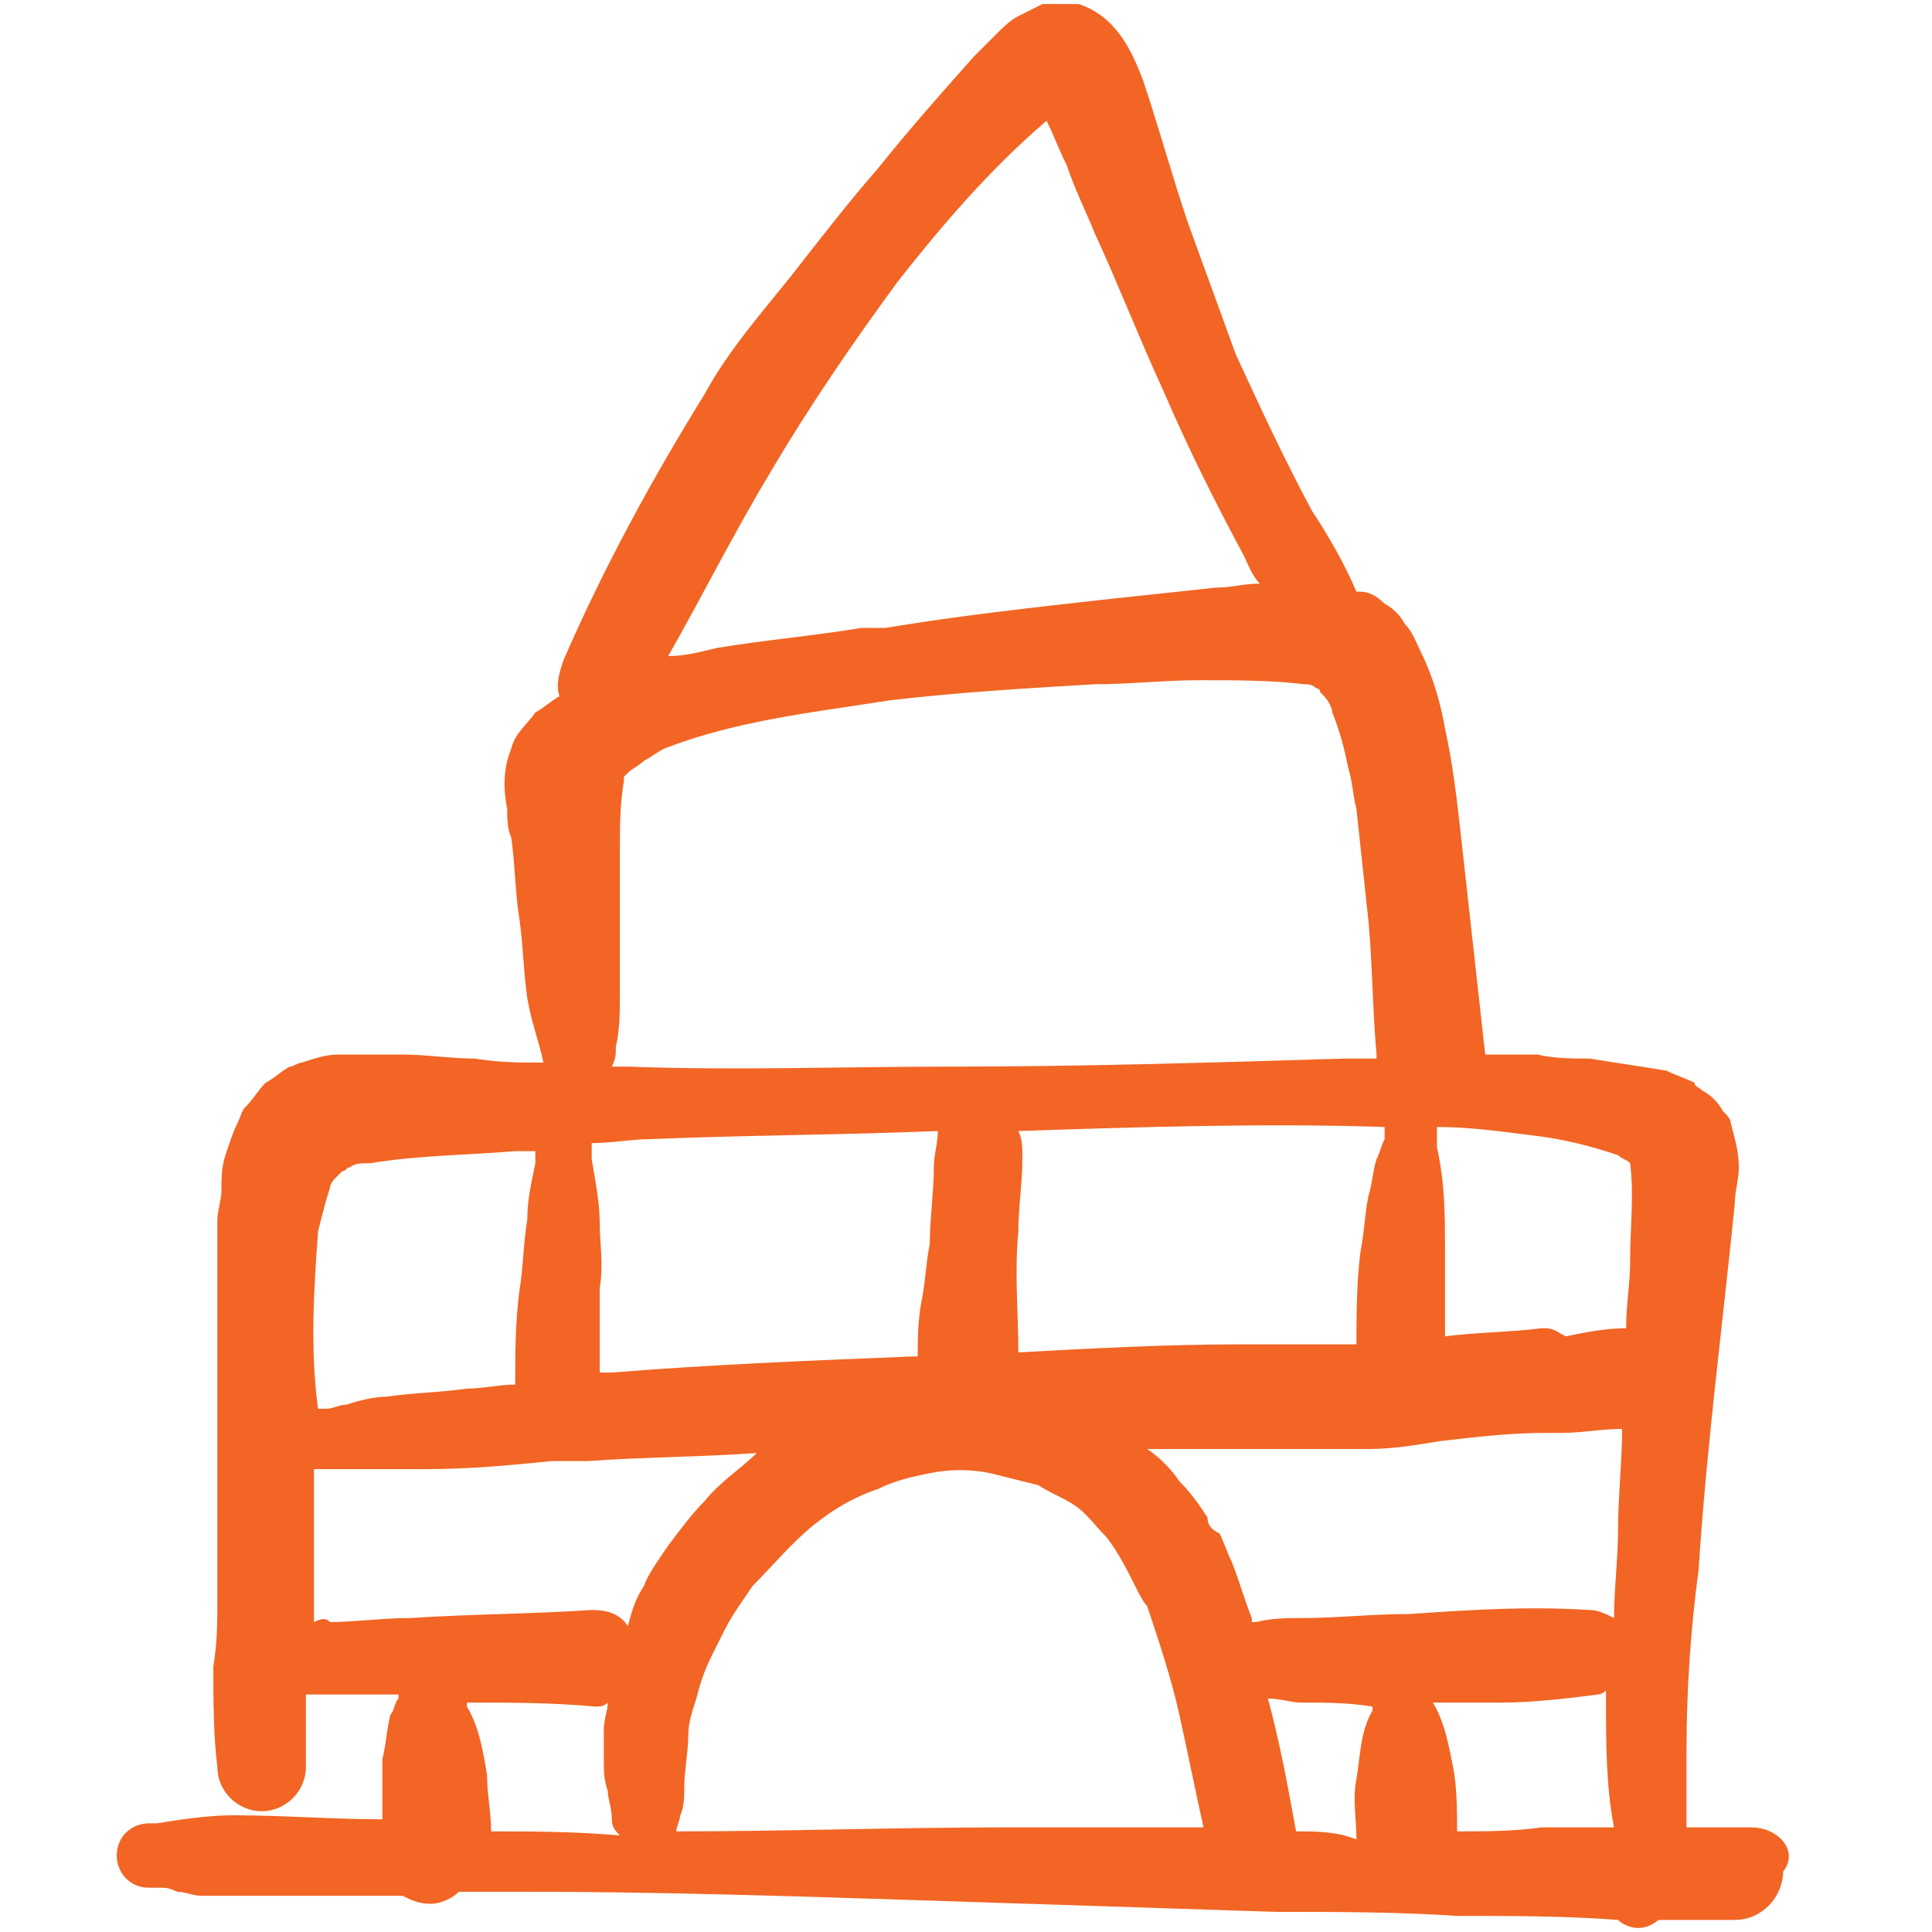 <svg width="75" height="75" viewBox="0 0 75 75" fill="none" xmlns="http://www.w3.org/2000/svg">
<g clip-path="url(#clip0_446_13278)">
<path d="M67.97 70.938C67.189 70.938 66.251 70.938 65.47 70.938C65.47 70.625 65.47 70.156 65.47 69.844C65.47 69.219 65.47 68.594 65.47 67.969C65.47 65.625 65.626 63.281 65.939 60.938C66.251 56.094 66.876 51.406 67.345 46.719C67.345 46.25 67.501 45.781 67.501 45.312C67.501 44.688 67.345 44.219 67.189 43.594C67.189 43.438 67.032 43.281 66.876 43.125C66.72 42.812 66.407 42.5 66.095 42.344C65.939 42.188 65.782 42.188 65.782 42.031C65.47 41.875 65.001 41.719 64.689 41.562C63.751 41.406 62.657 41.25 61.72 41.094C61.095 41.094 60.313 41.094 59.688 40.938C59.063 40.938 58.282 40.938 57.657 40.938C57.345 38.125 57.032 35.312 56.72 32.5C56.563 31.094 56.407 29.688 56.095 28.281C55.938 27.344 55.626 26.25 55.157 25.312C55.001 25 54.845 24.531 54.532 24.219C54.376 23.906 54.063 23.594 53.751 23.438C53.438 23.125 53.126 22.969 52.813 22.969H52.657C52.188 21.875 51.563 20.781 50.938 19.844C49.845 17.812 48.907 15.781 47.97 13.75C47.345 12.031 46.72 10.312 46.095 8.594C45.47 6.719 45.001 5 44.376 3.125C43.907 1.875 43.282 0.625 41.876 0.156C41.72 0.156 41.563 0.156 41.407 0.156C41.251 0.156 41.251 0.156 41.095 0.156C40.938 0.156 40.782 0.156 40.47 0.156C40.157 0.312 39.845 0.469 39.532 0.625C39.22 0.781 38.907 1.094 38.751 1.25C38.438 1.562 38.126 1.875 37.813 2.188C36.563 3.594 35.313 5 34.063 6.562C32.97 7.812 31.876 9.219 30.782 10.625C29.532 12.188 28.282 13.594 27.345 15.312C25.314 18.594 23.439 22.031 21.876 25.625C21.72 26.094 21.564 26.562 21.72 27.031C21.407 27.188 21.095 27.5 20.782 27.656C20.47 28.125 20.001 28.438 19.845 29.062C19.532 29.844 19.532 30.625 19.689 31.406C19.689 31.719 19.689 32.188 19.845 32.5C20.001 33.594 20.001 34.688 20.157 35.625C20.314 36.719 20.314 37.656 20.47 38.75C20.626 39.688 20.939 40.469 21.095 41.25C20.157 41.25 19.376 41.25 18.439 41.094C17.501 41.094 16.564 40.938 15.626 40.938C15.001 40.938 14.376 40.938 13.595 40.938C13.438 40.938 13.282 40.938 13.126 40.938C12.657 40.938 12.188 41.094 11.72 41.25C11.563 41.25 11.407 41.406 11.251 41.406C10.938 41.562 10.626 41.875 10.313 42.031C10.001 42.344 9.845 42.656 9.532 42.969C9.376 43.125 9.376 43.281 9.22 43.594C9.063 43.906 8.907 44.375 8.751 44.844C8.595 45.312 8.595 45.781 8.595 46.25C8.595 46.562 8.438 47.031 8.438 47.344C8.438 48.281 8.438 49.375 8.438 50.312C8.438 52.344 8.438 54.375 8.438 56.25C8.438 58.125 8.438 60.156 8.438 62.031C8.438 62.969 8.438 63.75 8.282 64.688C8.282 65.938 8.282 67.344 8.438 68.594C8.438 69.531 9.22 70.312 10.157 70.312C11.095 70.312 11.876 69.531 11.876 68.594C11.876 67.656 11.876 66.719 11.876 65.781C12.032 65.781 12.345 65.781 12.501 65.781C13.438 65.781 14.532 65.781 15.47 65.781V65.938C15.313 66.094 15.313 66.406 15.157 66.562C15.001 67.188 15.001 67.656 14.845 68.281C14.845 69.062 14.845 69.844 14.845 70.625C12.97 70.625 10.938 70.469 9.063 70.469C8.126 70.469 7.032 70.625 6.095 70.781C6.251 70.781 6.251 70.781 6.407 70.781C6.251 70.781 5.938 70.781 5.782 70.781C5.157 70.781 4.532 71.25 4.532 72.031C4.532 72.656 5.001 73.281 5.782 73.281C5.938 73.281 6.095 73.281 6.251 73.281C6.407 73.281 6.563 73.281 6.876 73.438C7.188 73.438 7.501 73.594 7.813 73.594C8.282 73.594 8.751 73.594 9.376 73.594C10.626 73.594 12.032 73.594 13.282 73.594C14.063 73.594 14.845 73.594 15.626 73.594C15.938 73.75 16.251 73.906 16.72 73.906C17.032 73.906 17.501 73.75 17.814 73.438C18.751 73.438 19.532 73.438 20.47 73.438C25.314 73.438 30.314 73.594 35.157 73.75C40.001 73.906 44.688 74.062 49.532 74.219C51.876 74.219 54.22 74.219 56.563 74.375C58.595 74.375 60.782 74.375 62.813 74.531C62.97 74.688 63.282 74.844 63.595 74.844C63.907 74.844 64.22 74.688 64.376 74.531C65.314 74.531 66.407 74.531 67.345 74.531C68.439 74.531 69.22 73.594 69.22 72.656C69.845 71.875 69.064 70.938 67.97 70.938ZM50.313 71.094C50.001 69.375 49.688 67.656 49.22 65.938C49.688 65.938 50.157 66.094 50.47 66.094C51.407 66.094 52.345 66.094 53.282 66.25C53.282 66.25 53.282 66.25 53.282 66.406C52.813 67.188 52.813 68.125 52.657 69.062C52.501 69.844 52.657 70.625 52.657 71.406C51.876 71.094 51.095 71.094 50.313 71.094ZM54.688 62.656C53.282 62.656 51.876 62.812 50.626 62.812C50.001 62.812 49.376 62.812 48.751 62.969H48.595V62.812C48.282 62.031 48.126 61.406 47.813 60.625C47.657 60.312 47.501 59.844 47.345 59.531C47.032 59.375 46.876 59.219 46.876 58.906C46.563 58.438 46.251 57.969 45.782 57.5C45.47 57.031 45.001 56.562 44.532 56.25C45.47 56.25 46.407 56.25 47.501 56.25C49.376 56.25 51.251 56.25 53.126 56.25C54.063 56.25 55.001 56.094 55.938 55.938C57.345 55.781 58.595 55.625 60.001 55.625C60.157 55.625 60.157 55.625 60.313 55.625C60.47 55.625 60.626 55.625 60.626 55.625C61.407 55.625 62.188 55.469 62.97 55.469C62.97 56.719 62.813 58.125 62.813 59.375C62.813 60.469 62.657 61.719 62.657 62.812C62.345 62.656 62.032 62.5 61.72 62.5C59.22 62.344 57.032 62.5 54.688 62.656ZM23.282 47.5C23.282 46.719 23.126 45.938 22.97 45C22.97 44.844 22.97 44.531 22.97 44.375C23.751 44.375 24.532 44.219 25.314 44.219C29.064 44.062 32.657 44.062 36.407 43.906C36.407 44.375 36.251 44.844 36.251 45.312C36.251 46.25 36.095 47.344 36.095 48.281C35.938 49.062 35.938 49.688 35.782 50.469C35.626 51.25 35.626 52.031 35.626 52.656H35.47C31.564 52.812 27.657 52.969 23.751 53.281C23.595 53.281 23.439 53.281 23.282 53.281C23.282 52.188 23.282 51.094 23.282 50C23.439 49.062 23.282 48.281 23.282 47.5ZM53.438 45C53.282 45.469 53.282 45.938 53.126 46.406C52.97 47.188 52.97 47.812 52.813 48.594C52.657 49.844 52.657 51.094 52.657 52.188C51.095 52.188 49.532 52.188 48.126 52.188C45.313 52.188 42.345 52.344 39.532 52.5C39.532 50.938 39.376 49.375 39.532 47.812C39.532 46.875 39.688 45.938 39.688 45C39.688 44.531 39.688 44.219 39.532 43.906C44.22 43.75 49.063 43.594 53.751 43.75C53.751 43.906 53.751 44.062 53.751 44.219C53.595 44.531 53.595 44.688 53.438 45ZM62.813 44.844C62.97 45 63.126 45 63.282 45.156C63.438 46.406 63.282 47.656 63.282 48.906C63.282 49.844 63.126 50.625 63.126 51.562C62.345 51.562 61.563 51.719 60.782 51.875C60.47 51.719 60.313 51.562 60.001 51.562C60.001 51.562 60.001 51.562 59.845 51.562C58.595 51.719 57.345 51.719 56.095 51.875C56.095 51.719 56.095 51.406 56.095 51.25C56.095 50.312 56.095 49.531 56.095 48.594C56.095 47.188 56.095 45.938 55.782 44.531C55.782 44.219 55.782 44.062 55.782 43.75C57.032 43.75 58.126 43.906 59.376 44.062C60.782 44.219 61.876 44.531 62.813 44.844ZM29.845 18.438C31.407 15.781 33.126 13.281 34.845 10.938C36.563 8.75 38.438 6.562 40.626 4.688C40.938 5.312 41.095 5.781 41.407 6.406C41.72 7.344 42.188 8.281 42.501 9.062C43.438 11.094 44.22 13.125 45.157 15.156C46.095 17.344 47.188 19.531 48.282 21.562C48.438 21.875 48.595 22.344 48.907 22.656C48.282 22.656 47.813 22.812 47.188 22.812C45.782 22.969 44.22 23.125 42.813 23.281C40.001 23.594 37.188 23.906 34.376 24.375C34.22 24.375 34.22 24.375 34.063 24.375C33.907 24.375 33.751 24.375 33.438 24.375C31.564 24.688 29.689 24.844 27.814 25.156C27.189 25.312 26.564 25.469 25.939 25.469C27.189 23.281 28.439 20.781 29.845 18.438ZM24.376 30.156C24.22 30.156 24.22 30.156 24.376 30.156V30.156ZM24.22 30.156L24.064 30.312C24.064 30.312 24.064 30.312 24.22 30.156ZM23.907 40.625C24.064 40 24.064 39.219 24.064 38.594C24.064 37.656 24.064 36.719 24.064 35.625C24.064 34.688 24.064 33.906 24.064 32.969C24.064 32.031 24.064 31.25 24.22 30.312V30.156L24.376 30C24.532 29.844 24.845 29.688 25.001 29.531C25.314 29.375 25.47 29.219 25.782 29.062C28.595 27.969 31.564 27.656 34.532 27.188C37.188 26.875 39.845 26.719 42.501 26.562C43.907 26.562 45.157 26.406 46.563 26.406C47.97 26.406 49.376 26.406 50.626 26.562C50.782 26.562 50.938 26.562 51.095 26.719C51.095 26.719 51.251 26.719 51.251 26.875L51.407 27.031C51.563 27.188 51.72 27.5 51.72 27.656C52.032 28.438 52.188 29.062 52.345 29.844C52.501 30.312 52.501 30.781 52.657 31.406C52.813 32.812 52.97 34.375 53.126 35.781C53.282 37.5 53.282 39.219 53.438 40.938C53.438 40.938 53.438 40.938 53.438 41.094C52.97 41.094 52.657 41.094 52.188 41.094C47.032 41.25 42.032 41.406 36.876 41.406C32.657 41.406 28.595 41.562 24.376 41.406C24.22 41.406 23.907 41.406 23.751 41.406C23.907 41.094 23.907 40.938 23.907 40.625ZM13.282 45.312C13.438 45.312 13.438 45.312 13.282 45.312V45.312ZM12.345 47.812C12.501 47.188 12.657 46.562 12.813 46.094C12.813 45.938 12.97 45.781 13.126 45.625L13.282 45.469C13.438 45.469 13.438 45.312 13.595 45.312C13.751 45.156 14.063 45.156 14.376 45.156C16.251 44.844 18.126 44.844 20.001 44.688C20.314 44.688 20.47 44.688 20.782 44.688C20.782 44.844 20.782 45 20.782 45.156C20.626 45.938 20.47 46.562 20.47 47.344C20.314 48.281 20.314 49.219 20.157 50.156C20.001 51.406 20.001 52.5 20.001 53.75C19.376 53.75 18.751 53.906 18.126 53.906C17.032 54.062 16.095 54.062 15.001 54.219C14.532 54.219 13.907 54.375 13.438 54.531C13.126 54.531 12.97 54.688 12.657 54.688C12.501 54.688 12.345 54.688 12.345 54.688C12.032 52.344 12.188 50 12.345 47.812ZM12.188 62.969C12.188 61.25 12.188 59.688 12.188 57.969C12.188 57.656 12.188 57.344 12.188 57.031C12.345 57.031 12.501 57.031 12.657 57.031C12.97 57.031 13.126 57.031 13.438 57.031C13.907 57.031 14.376 57.031 14.845 57.031C15.47 57.031 15.938 57.031 16.564 57.031C18.282 57.031 19.845 56.875 21.407 56.719C21.407 56.719 21.407 56.719 21.564 56.719C22.032 56.719 22.345 56.719 22.814 56.719C25.001 56.562 27.189 56.562 29.376 56.406C28.751 57.031 27.97 57.5 27.345 58.281C26.876 58.75 26.407 59.375 25.939 60C25.626 60.469 25.157 61.094 25.001 61.562C24.689 62.031 24.532 62.5 24.376 63.125C24.064 62.656 23.595 62.5 22.97 62.5C20.626 62.656 18.282 62.656 15.938 62.812C14.845 62.812 13.751 62.969 12.813 62.969C12.657 62.812 12.501 62.812 12.188 62.969ZM19.064 71.094C19.064 70.312 18.907 69.688 18.907 68.906C18.751 67.969 18.595 67.031 18.126 66.25C18.126 66.25 18.126 66.25 18.126 66.094C19.845 66.094 21.407 66.094 23.126 66.25C23.282 66.25 23.439 66.25 23.595 66.094C23.595 66.406 23.439 66.719 23.439 67.188C23.439 67.5 23.439 67.812 23.439 68.281C23.439 68.75 23.439 69.062 23.595 69.531C23.595 69.844 23.751 70.156 23.751 70.625C23.751 70.938 23.907 71.094 24.064 71.25C22.189 71.094 20.626 71.094 19.064 71.094ZM39.845 70.938C39.532 70.938 39.376 70.938 39.063 70.938C34.845 70.938 30.47 71.094 26.251 71.094C26.251 70.938 26.407 70.625 26.407 70.469C26.564 70.156 26.564 69.688 26.564 69.375C26.564 68.75 26.72 67.969 26.72 67.344C26.72 66.875 26.876 66.406 27.032 65.938C27.189 65.312 27.345 64.844 27.657 64.219C27.814 63.906 27.97 63.594 28.126 63.281C28.439 62.656 28.907 62.031 29.22 61.562C30.001 60.781 30.626 60 31.564 59.219C32.345 58.594 33.126 58.125 34.063 57.812C34.688 57.5 35.313 57.344 36.095 57.188C36.876 57.031 37.657 57.031 38.438 57.188C39.063 57.344 39.688 57.5 40.313 57.656C40.782 57.969 41.251 58.125 41.72 58.438C42.188 58.75 42.501 59.219 42.97 59.688C43.438 60.312 43.751 60.938 44.063 61.562C44.22 61.875 44.376 62.188 44.532 62.344C45.001 63.75 45.47 65.156 45.782 66.562C46.095 67.969 46.407 69.531 46.72 70.938C46.407 70.938 46.251 70.938 45.938 70.938C43.751 70.938 41.72 70.938 39.845 70.938ZM56.563 71.094C56.563 70.312 56.563 69.375 56.407 68.594C56.251 67.812 56.095 66.875 55.626 66.094C56.563 66.094 57.345 66.094 58.282 66.094C59.532 66.094 60.782 65.938 62.032 65.781C62.188 65.781 62.345 65.625 62.345 65.625C62.345 65.781 62.345 65.781 62.345 65.938C62.345 67.656 62.345 69.375 62.657 70.938C61.72 70.938 60.782 70.938 59.845 70.938C58.751 71.094 57.657 71.094 56.563 71.094Z" fill="#F26524"/>
<path d="M34.376 24.375C34.532 24.375 34.532 24.375 34.376 24.375V24.375ZM33.438 24.531C33.595 24.531 33.751 24.531 33.751 24.531C33.595 24.531 33.595 24.531 33.438 24.531ZM34.376 24.375C34.22 24.375 34.22 24.375 34.063 24.375C34.22 24.375 34.376 24.375 34.376 24.375Z" fill="#F26524"/>
</g>
<defs>
<clipPath id="clip0_446_13278">
<rect width="75" height="75" fill="white"/>
</clipPath>
</defs>
</svg>
